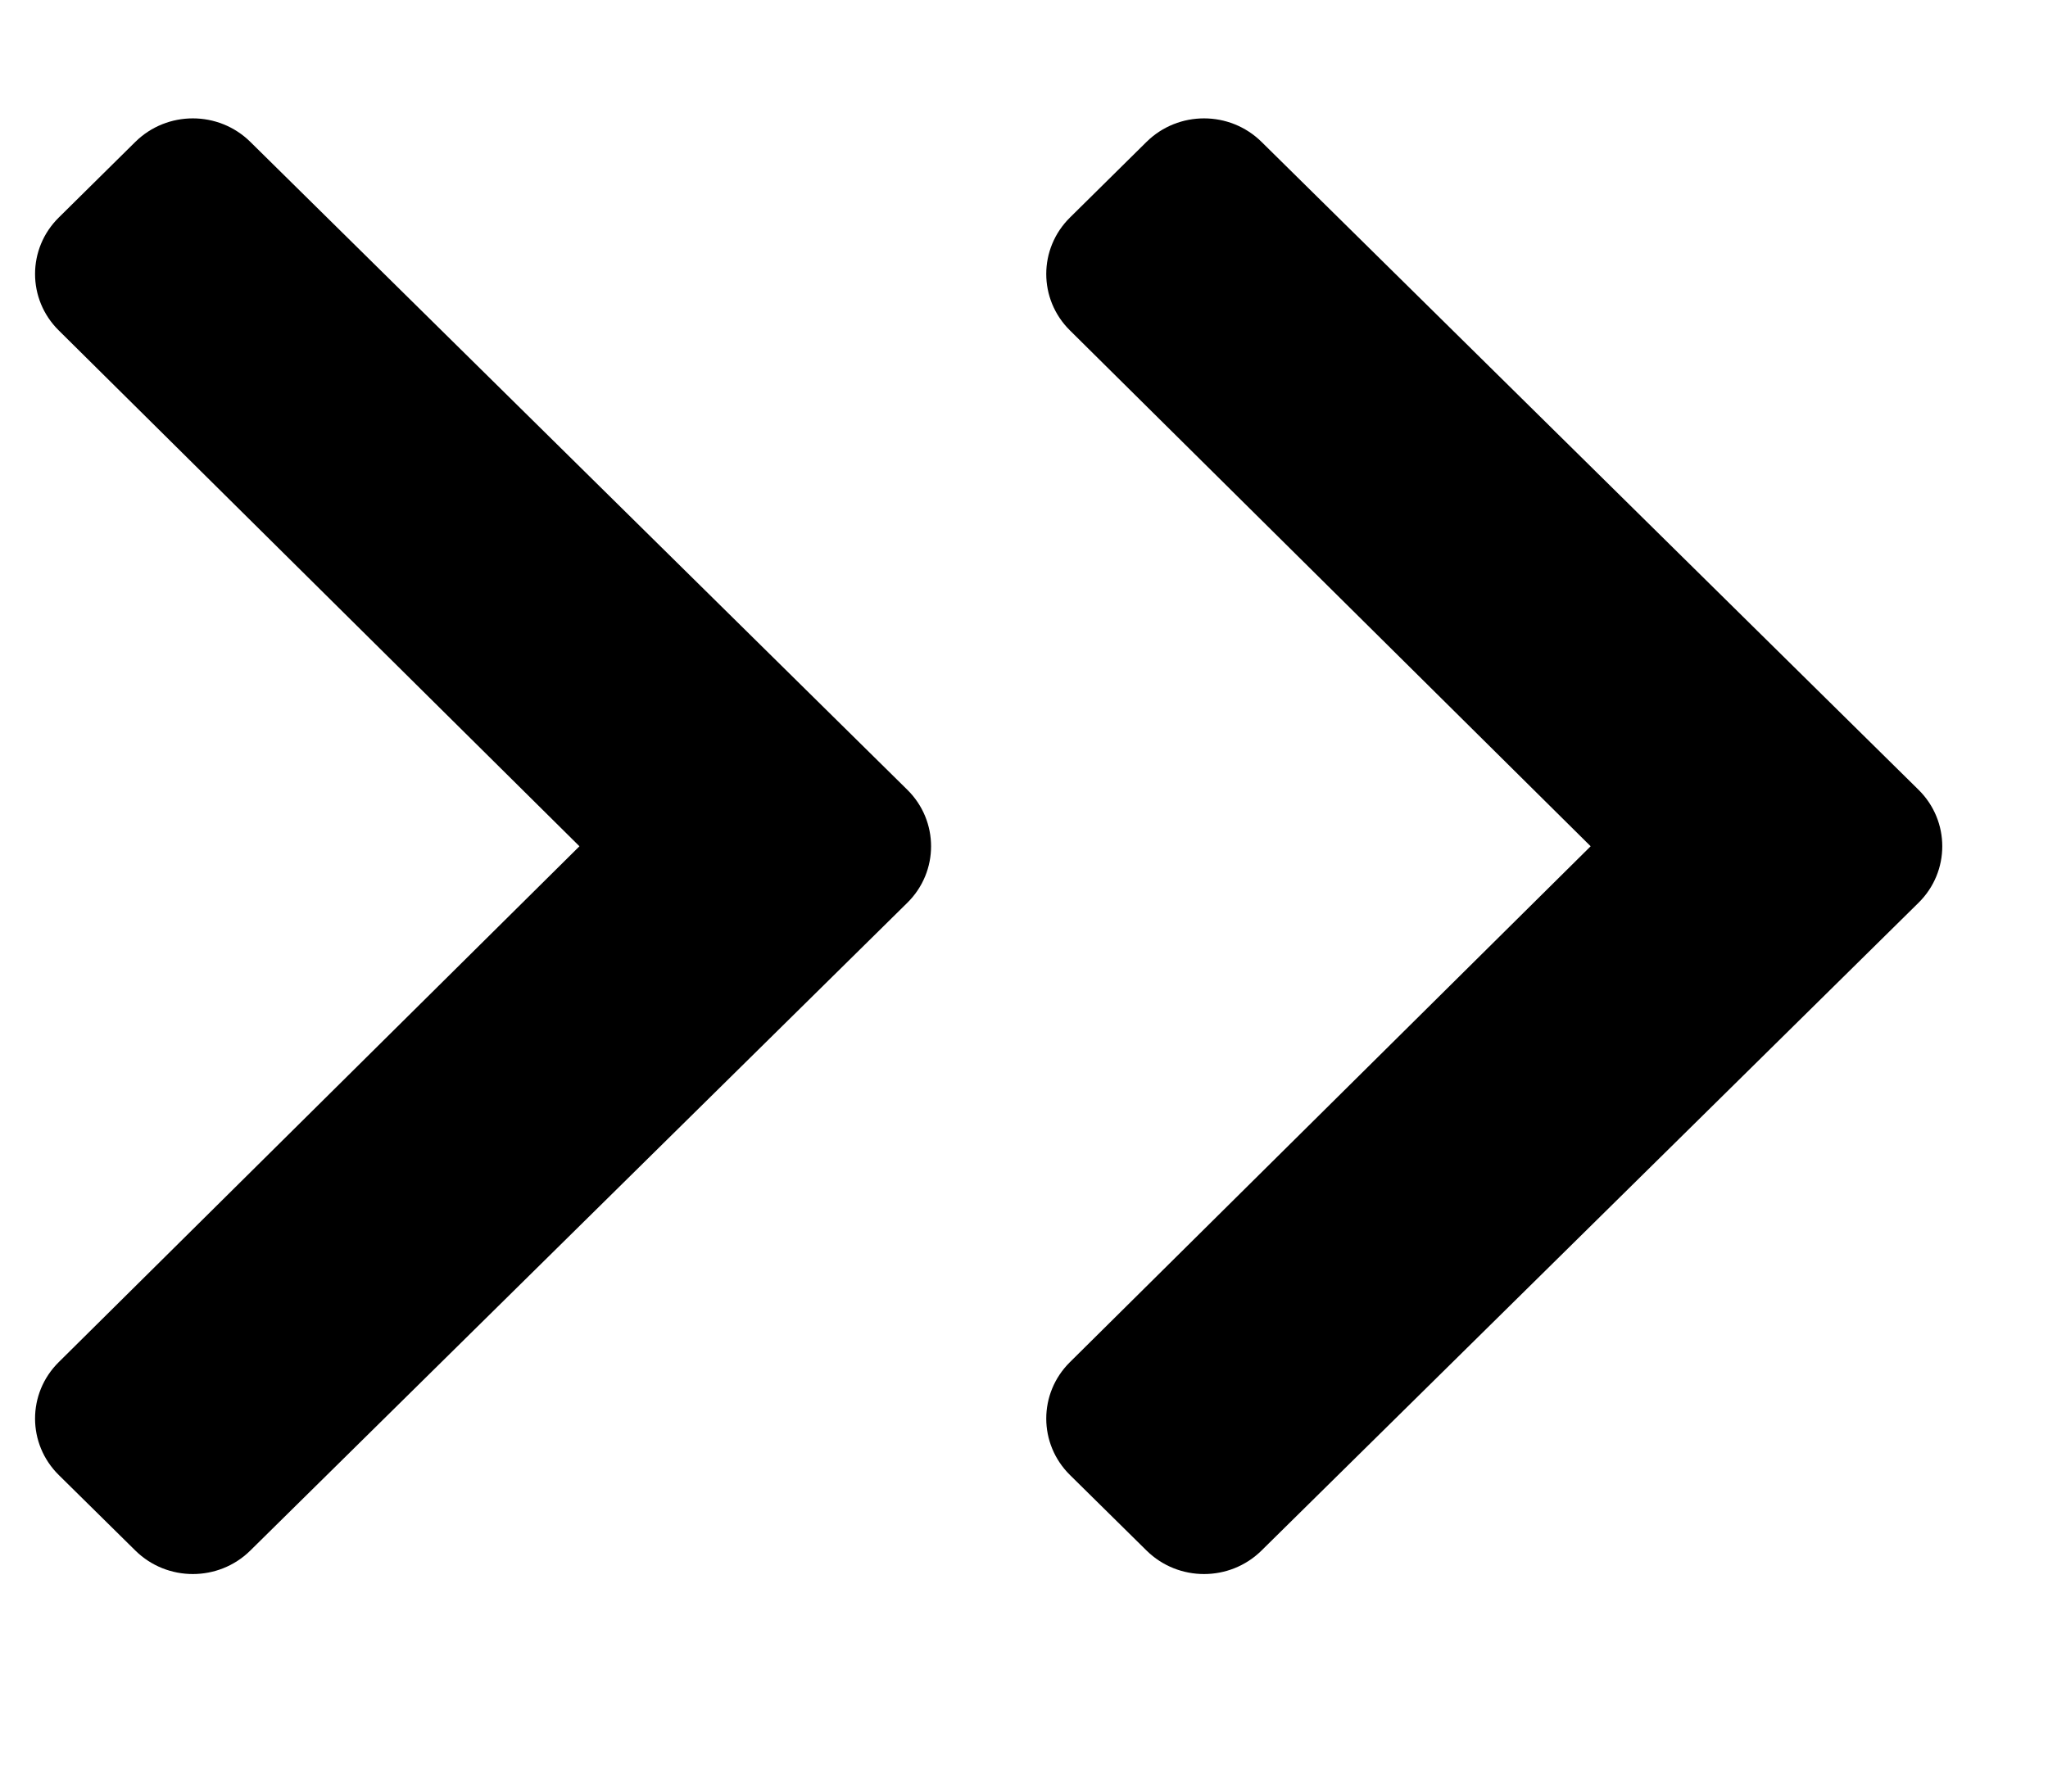 <?xml version="1.0" encoding="UTF-8"?>
<svg width="16px" height="14px" viewBox="0 0 16 14" version="1.1" xmlns="http://www.w3.org/2000/svg" xmlns:xlink="http://www.w3.org/1999/xlink">
    <title>double-chevron-right-hover</title>
    <g id="MINECRAFT" stroke="none" stroke-width="1" fill="none" fill-rule="evenodd">
        <g id="Desktop-HD" transform="translate(-771, -1499)" fill="#000000" fill-rule="nonzero">
            <g id="Banner" transform="translate(302, 183)">
                <g id="10-Plans" transform="translate(46, 761)">
                    <g id="7" transform="translate(249, 318)">
                        <g id="Arrow-Order" transform="translate(157, 220)">
                            <g id="double-chevron-right-hover" transform="translate(17.958, 18.642)">
                                <g id="chevron-down" transform="translate(3.5, 5.767) rotate(-90) translate(-3.5, -5.767) translate(-2.267, 2.267)">
                                    <path d="M6.121,6.13 L1.059,0.997 C0.815,0.749 0.815,0.348 1.059,0.1 L1.649,-0.498 C1.893,-0.746 2.288,-0.746 2.532,-0.499 L6.563,3.569 L10.594,-0.499 C10.838,-0.746 11.233,-0.746 11.477,-0.498 L12.068,0.1 C12.312,0.348 12.312,0.749 12.068,0.997 L7.005,6.13 C6.761,6.378 6.365,6.378 6.121,6.13 Z" id="Path"></path>
                                </g>
                                <g id="chevron-down" transform="translate(10.7, 5.767) rotate(-90) translate(-10.7, -5.767) translate(4.933, 2.267)">
                                    <path d="M6.121,6.83 L1.059,1.697 C0.815,1.449 0.815,1.048 1.059,0.8 L1.649,0.202 C1.893,-0.046 2.288,-0.046 2.532,0.201 L6.563,4.269 L10.594,0.201 C10.838,-0.046 11.233,-0.046 11.477,0.202 L12.068,0.8 C12.312,1.048 12.312,1.449 12.068,1.697 L7.005,6.83 C6.761,7.078 6.365,7.078 6.121,6.83 Z" id="Path"></path>
                                </g>
                            </g>
                        </g>
                    </g>
                </g>
            </g>
        </g>
    </g>
</svg>